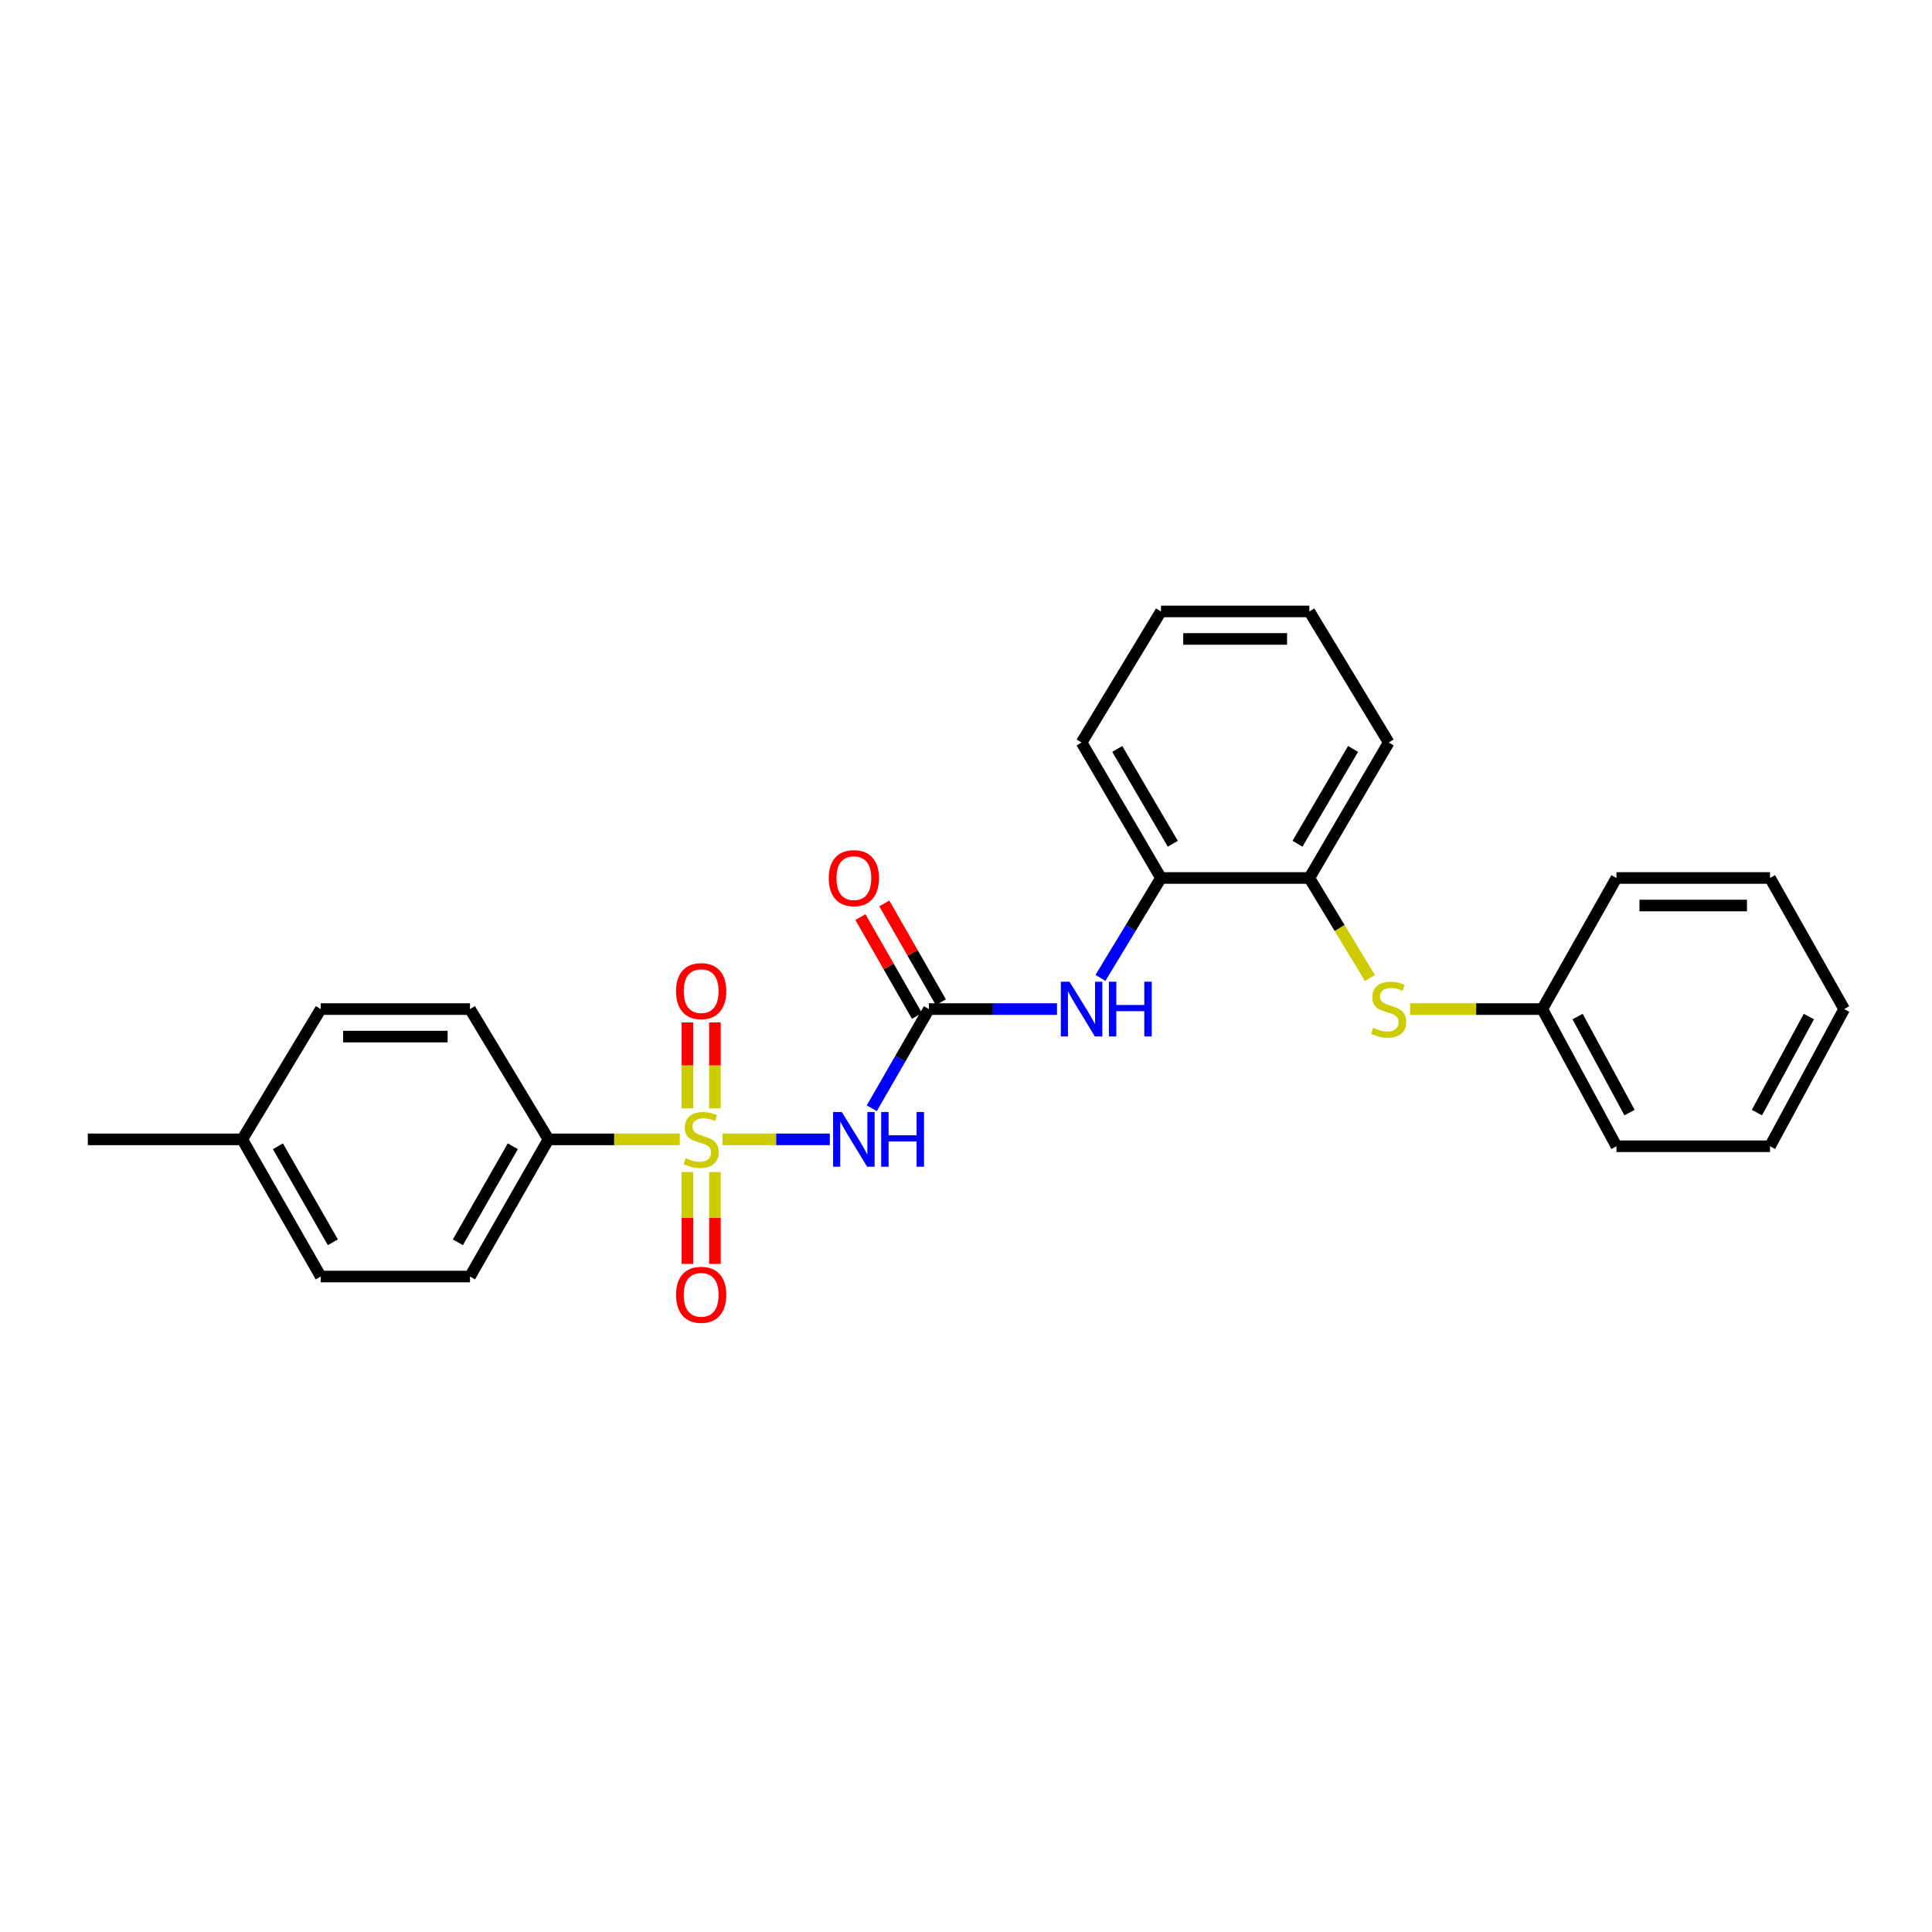<?xml version='1.0' encoding='iso-8859-1'?>
<svg version='1.1' baseProfile='full'
              xmlns='http://www.w3.org/2000/svg'
                      xmlns:rdkit='http://www.rdkit.org/xml'
                      xmlns:xlink='http://www.w3.org/1999/xlink'
                  xml:space='preserve'
width='1000px' height='1000px' viewBox='0 0 1000 1000'>
<!-- END OF HEADER -->
<rect style='opacity:1.0;fill:#FFFFFF;stroke:none' width='1000' height='1000' x='0' y='0'> </rect>
<path class='bond-0' d='M 373.981,589.737 L 401.751,589.737' style='fill:none;fill-rule:evenodd;stroke:#CCCC00;stroke-width:6px;stroke-linecap:butt;stroke-linejoin:miter;stroke-opacity:1' />
<path class='bond-0' d='M 401.751,589.737 L 429.521,589.737' style='fill:none;fill-rule:evenodd;stroke:#0000FF;stroke-width:6px;stroke-linecap:butt;stroke-linejoin:miter;stroke-opacity:1' />
<path class='bond-3' d='M 351.869,589.737 L 317.879,589.737' style='fill:none;fill-rule:evenodd;stroke:#CCCC00;stroke-width:6px;stroke-linecap:butt;stroke-linejoin:miter;stroke-opacity:1' />
<path class='bond-3' d='M 317.879,589.737 L 283.89,589.737' style='fill:none;fill-rule:evenodd;stroke:#000000;stroke-width:6px;stroke-linecap:butt;stroke-linejoin:miter;stroke-opacity:1' />
<path class='bond-4' d='M 370.047,573.696 L 370.047,551.45' style='fill:none;fill-rule:evenodd;stroke:#CCCC00;stroke-width:6px;stroke-linecap:butt;stroke-linejoin:miter;stroke-opacity:1' />
<path class='bond-4' d='M 370.047,551.45 L 370.047,529.204' style='fill:none;fill-rule:evenodd;stroke:#FF0000;stroke-width:6px;stroke-linecap:butt;stroke-linejoin:miter;stroke-opacity:1' />
<path class='bond-4' d='M 355.802,573.696 L 355.802,551.45' style='fill:none;fill-rule:evenodd;stroke:#CCCC00;stroke-width:6px;stroke-linecap:butt;stroke-linejoin:miter;stroke-opacity:1' />
<path class='bond-4' d='M 355.802,551.45 L 355.802,529.204' style='fill:none;fill-rule:evenodd;stroke:#FF0000;stroke-width:6px;stroke-linecap:butt;stroke-linejoin:miter;stroke-opacity:1' />
<path class='bond-5' d='M 355.802,606.626 L 355.802,630.414' style='fill:none;fill-rule:evenodd;stroke:#CCCC00;stroke-width:6px;stroke-linecap:butt;stroke-linejoin:miter;stroke-opacity:1' />
<path class='bond-5' d='M 355.802,630.414 L 355.802,654.202' style='fill:none;fill-rule:evenodd;stroke:#FF0000;stroke-width:6px;stroke-linecap:butt;stroke-linejoin:miter;stroke-opacity:1' />
<path class='bond-5' d='M 370.047,606.626 L 370.047,630.414' style='fill:none;fill-rule:evenodd;stroke:#CCCC00;stroke-width:6px;stroke-linecap:butt;stroke-linejoin:miter;stroke-opacity:1' />
<path class='bond-5' d='M 370.047,630.414 L 370.047,654.202' style='fill:none;fill-rule:evenodd;stroke:#FF0000;stroke-width:6px;stroke-linecap:butt;stroke-linejoin:miter;stroke-opacity:1' />
<path class='bond-1' d='M 451.234,573.631 L 466.013,547.963' style='fill:none;fill-rule:evenodd;stroke:#0000FF;stroke-width:6px;stroke-linecap:butt;stroke-linejoin:miter;stroke-opacity:1' />
<path class='bond-1' d='M 466.013,547.963 L 480.793,522.295' style='fill:none;fill-rule:evenodd;stroke:#000000;stroke-width:6px;stroke-linecap:butt;stroke-linejoin:miter;stroke-opacity:1' />
<path class='bond-2' d='M 480.793,522.295 L 513.953,522.295' style='fill:none;fill-rule:evenodd;stroke:#000000;stroke-width:6px;stroke-linecap:butt;stroke-linejoin:miter;stroke-opacity:1' />
<path class='bond-2' d='M 513.953,522.295 L 547.113,522.295' style='fill:none;fill-rule:evenodd;stroke:#0000FF;stroke-width:6px;stroke-linecap:butt;stroke-linejoin:miter;stroke-opacity:1' />
<path class='bond-9' d='M 486.975,518.757 L 472.341,493.188' style='fill:none;fill-rule:evenodd;stroke:#000000;stroke-width:6px;stroke-linecap:butt;stroke-linejoin:miter;stroke-opacity:1' />
<path class='bond-9' d='M 472.341,493.188 L 457.708,467.619' style='fill:none;fill-rule:evenodd;stroke:#FF0000;stroke-width:6px;stroke-linecap:butt;stroke-linejoin:miter;stroke-opacity:1' />
<path class='bond-9' d='M 474.612,525.833 L 459.978,500.264' style='fill:none;fill-rule:evenodd;stroke:#000000;stroke-width:6px;stroke-linecap:butt;stroke-linejoin:miter;stroke-opacity:1' />
<path class='bond-9' d='M 459.978,500.264 L 445.344,474.694' style='fill:none;fill-rule:evenodd;stroke:#FF0000;stroke-width:6px;stroke-linecap:butt;stroke-linejoin:miter;stroke-opacity:1' />
<path class='bond-6' d='M 569.602,506.152 L 585.255,480.297' style='fill:none;fill-rule:evenodd;stroke:#0000FF;stroke-width:6px;stroke-linecap:butt;stroke-linejoin:miter;stroke-opacity:1' />
<path class='bond-6' d='M 585.255,480.297 L 600.909,454.442' style='fill:none;fill-rule:evenodd;stroke:#000000;stroke-width:6px;stroke-linecap:butt;stroke-linejoin:miter;stroke-opacity:1' />
<path class='bond-10' d='M 283.89,589.737 L 243.268,660.731' style='fill:none;fill-rule:evenodd;stroke:#000000;stroke-width:6px;stroke-linecap:butt;stroke-linejoin:miter;stroke-opacity:1' />
<path class='bond-10' d='M 265.432,593.311 L 236.997,643.008' style='fill:none;fill-rule:evenodd;stroke:#000000;stroke-width:6px;stroke-linecap:butt;stroke-linejoin:miter;stroke-opacity:1' />
<path class='bond-11' d='M 283.89,589.737 L 243.268,522.295' style='fill:none;fill-rule:evenodd;stroke:#000000;stroke-width:6px;stroke-linecap:butt;stroke-linejoin:miter;stroke-opacity:1' />
<path class='bond-8' d='M 600.909,454.442 L 677.712,454.442' style='fill:none;fill-rule:evenodd;stroke:#000000;stroke-width:6px;stroke-linecap:butt;stroke-linejoin:miter;stroke-opacity:1' />
<path class='bond-16' d='M 600.909,454.442 L 559.828,384.326' style='fill:none;fill-rule:evenodd;stroke:#000000;stroke-width:6px;stroke-linecap:butt;stroke-linejoin:miter;stroke-opacity:1' />
<path class='bond-16' d='M 607.038,436.724 L 578.281,387.642' style='fill:none;fill-rule:evenodd;stroke:#000000;stroke-width:6px;stroke-linecap:butt;stroke-linejoin:miter;stroke-opacity:1' />
<path class='bond-7' d='M 709.044,506.192 L 693.378,480.317' style='fill:none;fill-rule:evenodd;stroke:#CCCC00;stroke-width:6px;stroke-linecap:butt;stroke-linejoin:miter;stroke-opacity:1' />
<path class='bond-7' d='M 693.378,480.317 L 677.712,454.442' style='fill:none;fill-rule:evenodd;stroke:#000000;stroke-width:6px;stroke-linecap:butt;stroke-linejoin:miter;stroke-opacity:1' />
<path class='bond-12' d='M 729.86,522.295 L 764.07,522.295' style='fill:none;fill-rule:evenodd;stroke:#CCCC00;stroke-width:6px;stroke-linecap:butt;stroke-linejoin:miter;stroke-opacity:1' />
<path class='bond-12' d='M 764.07,522.295 L 798.279,522.295' style='fill:none;fill-rule:evenodd;stroke:#000000;stroke-width:6px;stroke-linecap:butt;stroke-linejoin:miter;stroke-opacity:1' />
<path class='bond-17' d='M 677.712,454.442 L 718.793,384.326' style='fill:none;fill-rule:evenodd;stroke:#000000;stroke-width:6px;stroke-linecap:butt;stroke-linejoin:miter;stroke-opacity:1' />
<path class='bond-17' d='M 671.584,436.724 L 700.34,387.642' style='fill:none;fill-rule:evenodd;stroke:#000000;stroke-width:6px;stroke-linecap:butt;stroke-linejoin:miter;stroke-opacity:1' />
<path class='bond-13' d='M 243.268,660.731 L 166.021,660.731' style='fill:none;fill-rule:evenodd;stroke:#000000;stroke-width:6px;stroke-linecap:butt;stroke-linejoin:miter;stroke-opacity:1' />
<path class='bond-14' d='M 243.268,522.295 L 166.021,522.295' style='fill:none;fill-rule:evenodd;stroke:#000000;stroke-width:6px;stroke-linecap:butt;stroke-linejoin:miter;stroke-opacity:1' />
<path class='bond-14' d='M 231.681,536.54 L 177.608,536.54' style='fill:none;fill-rule:evenodd;stroke:#000000;stroke-width:6px;stroke-linecap:butt;stroke-linejoin:miter;stroke-opacity:1' />
<path class='bond-18' d='M 798.279,522.295 L 836.677,593.306' style='fill:none;fill-rule:evenodd;stroke:#000000;stroke-width:6px;stroke-linecap:butt;stroke-linejoin:miter;stroke-opacity:1' />
<path class='bond-18' d='M 816.569,526.171 L 843.448,575.878' style='fill:none;fill-rule:evenodd;stroke:#000000;stroke-width:6px;stroke-linecap:butt;stroke-linejoin:miter;stroke-opacity:1' />
<path class='bond-19' d='M 798.279,522.295 L 836.677,454.442' style='fill:none;fill-rule:evenodd;stroke:#000000;stroke-width:6px;stroke-linecap:butt;stroke-linejoin:miter;stroke-opacity:1' />
<path class='bond-26' d='M 166.021,660.731 L 125.384,589.737' style='fill:none;fill-rule:evenodd;stroke:#000000;stroke-width:6px;stroke-linecap:butt;stroke-linejoin:miter;stroke-opacity:1' />
<path class='bond-26' d='M 172.289,643.006 L 143.842,593.309' style='fill:none;fill-rule:evenodd;stroke:#000000;stroke-width:6px;stroke-linecap:butt;stroke-linejoin:miter;stroke-opacity:1' />
<path class='bond-15' d='M 166.021,522.295 L 125.384,589.737' style='fill:none;fill-rule:evenodd;stroke:#000000;stroke-width:6px;stroke-linecap:butt;stroke-linejoin:miter;stroke-opacity:1' />
<path class='bond-20' d='M 125.384,589.737 L 45.455,589.737' style='fill:none;fill-rule:evenodd;stroke:#000000;stroke-width:6px;stroke-linecap:butt;stroke-linejoin:miter;stroke-opacity:1' />
<path class='bond-21' d='M 559.828,384.326 L 600.909,316.473' style='fill:none;fill-rule:evenodd;stroke:#000000;stroke-width:6px;stroke-linecap:butt;stroke-linejoin:miter;stroke-opacity:1' />
<path class='bond-27' d='M 718.793,384.326 L 677.712,316.473' style='fill:none;fill-rule:evenodd;stroke:#000000;stroke-width:6px;stroke-linecap:butt;stroke-linejoin:miter;stroke-opacity:1' />
<path class='bond-24' d='M 836.677,593.306 L 916.148,593.306' style='fill:none;fill-rule:evenodd;stroke:#000000;stroke-width:6px;stroke-linecap:butt;stroke-linejoin:miter;stroke-opacity:1' />
<path class='bond-23' d='M 836.677,454.442 L 916.148,454.442' style='fill:none;fill-rule:evenodd;stroke:#000000;stroke-width:6px;stroke-linecap:butt;stroke-linejoin:miter;stroke-opacity:1' />
<path class='bond-23' d='M 848.598,468.687 L 904.227,468.687' style='fill:none;fill-rule:evenodd;stroke:#000000;stroke-width:6px;stroke-linecap:butt;stroke-linejoin:miter;stroke-opacity:1' />
<path class='bond-22' d='M 600.909,316.473 L 677.712,316.473' style='fill:none;fill-rule:evenodd;stroke:#000000;stroke-width:6px;stroke-linecap:butt;stroke-linejoin:miter;stroke-opacity:1' />
<path class='bond-22' d='M 612.43,330.718 L 666.192,330.718' style='fill:none;fill-rule:evenodd;stroke:#000000;stroke-width:6px;stroke-linecap:butt;stroke-linejoin:miter;stroke-opacity:1' />
<path class='bond-25' d='M 916.148,454.442 L 954.545,522.295' style='fill:none;fill-rule:evenodd;stroke:#000000;stroke-width:6px;stroke-linecap:butt;stroke-linejoin:miter;stroke-opacity:1' />
<path class='bond-28' d='M 916.148,593.306 L 954.545,522.295' style='fill:none;fill-rule:evenodd;stroke:#000000;stroke-width:6px;stroke-linecap:butt;stroke-linejoin:miter;stroke-opacity:1' />
<path class='bond-28' d='M 909.377,575.878 L 936.256,526.171' style='fill:none;fill-rule:evenodd;stroke:#000000;stroke-width:6px;stroke-linecap:butt;stroke-linejoin:miter;stroke-opacity:1' />
<path  class='atom-0' d='M 354.925 599.457
Q 355.245 599.577, 356.565 600.137
Q 357.885 600.697, 359.325 601.057
Q 360.805 601.377, 362.245 601.377
Q 364.925 601.377, 366.485 600.097
Q 368.045 598.777, 368.045 596.497
Q 368.045 594.937, 367.245 593.977
Q 366.485 593.017, 365.285 592.497
Q 364.085 591.977, 362.085 591.377
Q 359.565 590.617, 358.045 589.897
Q 356.565 589.177, 355.485 587.657
Q 354.445 586.137, 354.445 583.577
Q 354.445 580.017, 356.845 577.817
Q 359.285 575.617, 364.085 575.617
Q 367.365 575.617, 371.085 577.177
L 370.165 580.257
Q 366.765 578.857, 364.205 578.857
Q 361.445 578.857, 359.925 580.017
Q 358.405 581.137, 358.445 583.097
Q 358.445 584.617, 359.205 585.537
Q 360.005 586.457, 361.125 586.977
Q 362.285 587.497, 364.205 588.097
Q 366.765 588.897, 368.285 589.697
Q 369.805 590.497, 370.885 592.137
Q 372.005 593.737, 372.005 596.497
Q 372.005 600.417, 369.365 602.537
Q 366.765 604.617, 362.405 604.617
Q 359.885 604.617, 357.965 604.057
Q 356.085 603.537, 353.845 602.617
L 354.925 599.457
' fill='#CCCC00'/>
<path  class='atom-1' d='M 435.7 575.577
L 444.98 590.577
Q 445.9 592.057, 447.38 594.737
Q 448.86 597.417, 448.94 597.577
L 448.94 575.577
L 452.7 575.577
L 452.7 603.897
L 448.82 603.897
L 438.86 587.497
Q 437.7 585.577, 436.46 583.377
Q 435.26 581.177, 434.9 580.497
L 434.9 603.897
L 431.22 603.897
L 431.22 575.577
L 435.7 575.577
' fill='#0000FF'/>
<path  class='atom-1' d='M 456.1 575.577
L 459.94 575.577
L 459.94 587.617
L 474.42 587.617
L 474.42 575.577
L 478.26 575.577
L 478.26 603.897
L 474.42 603.897
L 474.42 590.817
L 459.94 590.817
L 459.94 603.897
L 456.1 603.897
L 456.1 575.577
' fill='#0000FF'/>
<path  class='atom-3' d='M 553.568 508.135
L 562.848 523.135
Q 563.768 524.615, 565.248 527.295
Q 566.728 529.975, 566.808 530.135
L 566.808 508.135
L 570.568 508.135
L 570.568 536.455
L 566.688 536.455
L 556.728 520.055
Q 555.568 518.135, 554.328 515.935
Q 553.128 513.735, 552.768 513.055
L 552.768 536.455
L 549.088 536.455
L 549.088 508.135
L 553.568 508.135
' fill='#0000FF'/>
<path  class='atom-3' d='M 573.968 508.135
L 577.808 508.135
L 577.808 520.175
L 592.288 520.175
L 592.288 508.135
L 596.128 508.135
L 596.128 536.455
L 592.288 536.455
L 592.288 523.375
L 577.808 523.375
L 577.808 536.455
L 573.968 536.455
L 573.968 508.135
' fill='#0000FF'/>
<path  class='atom-5' d='M 349.925 513.005
Q 349.925 506.205, 353.285 502.405
Q 356.645 498.605, 362.925 498.605
Q 369.205 498.605, 372.565 502.405
Q 375.925 506.205, 375.925 513.005
Q 375.925 519.885, 372.525 523.805
Q 369.125 527.685, 362.925 527.685
Q 356.685 527.685, 353.285 523.805
Q 349.925 519.925, 349.925 513.005
M 362.925 524.485
Q 367.245 524.485, 369.565 521.605
Q 371.925 518.685, 371.925 513.005
Q 371.925 507.445, 369.565 504.645
Q 367.245 501.805, 362.925 501.805
Q 358.605 501.805, 356.245 504.605
Q 353.925 507.405, 353.925 513.005
Q 353.925 518.725, 356.245 521.605
Q 358.605 524.485, 362.925 524.485
' fill='#FF0000'/>
<path  class='atom-6' d='M 349.925 670.189
Q 349.925 663.389, 353.285 659.589
Q 356.645 655.789, 362.925 655.789
Q 369.205 655.789, 372.565 659.589
Q 375.925 663.389, 375.925 670.189
Q 375.925 677.069, 372.525 680.989
Q 369.125 684.869, 362.925 684.869
Q 356.685 684.869, 353.285 680.989
Q 349.925 677.109, 349.925 670.189
M 362.925 681.669
Q 367.245 681.669, 369.565 678.789
Q 371.925 675.869, 371.925 670.189
Q 371.925 664.629, 369.565 661.829
Q 367.245 658.989, 362.925 658.989
Q 358.605 658.989, 356.245 661.789
Q 353.925 664.589, 353.925 670.189
Q 353.925 675.909, 356.245 678.789
Q 358.605 681.669, 362.925 681.669
' fill='#FF0000'/>
<path  class='atom-8' d='M 710.793 532.015
Q 711.113 532.135, 712.433 532.695
Q 713.753 533.255, 715.193 533.615
Q 716.673 533.935, 718.113 533.935
Q 720.793 533.935, 722.353 532.655
Q 723.913 531.335, 723.913 529.055
Q 723.913 527.495, 723.113 526.535
Q 722.353 525.575, 721.153 525.055
Q 719.953 524.535, 717.953 523.935
Q 715.433 523.175, 713.913 522.455
Q 712.433 521.735, 711.353 520.215
Q 710.313 518.695, 710.313 516.135
Q 710.313 512.575, 712.713 510.375
Q 715.153 508.175, 719.953 508.175
Q 723.233 508.175, 726.953 509.735
L 726.033 512.815
Q 722.633 511.415, 720.073 511.415
Q 717.313 511.415, 715.793 512.575
Q 714.273 513.695, 714.313 515.655
Q 714.313 517.175, 715.073 518.095
Q 715.873 519.015, 716.993 519.535
Q 718.153 520.055, 720.073 520.655
Q 722.633 521.455, 724.153 522.255
Q 725.673 523.055, 726.753 524.695
Q 727.873 526.295, 727.873 529.055
Q 727.873 532.975, 725.233 535.095
Q 722.633 537.175, 718.273 537.175
Q 715.753 537.175, 713.833 536.615
Q 711.953 536.095, 709.713 535.175
L 710.793 532.015
' fill='#CCCC00'/>
<path  class='atom-10' d='M 428.96 454.522
Q 428.96 447.722, 432.32 443.922
Q 435.68 440.122, 441.96 440.122
Q 448.24 440.122, 451.6 443.922
Q 454.96 447.722, 454.96 454.522
Q 454.96 461.402, 451.56 465.322
Q 448.16 469.202, 441.96 469.202
Q 435.72 469.202, 432.32 465.322
Q 428.96 461.442, 428.96 454.522
M 441.96 466.002
Q 446.28 466.002, 448.6 463.122
Q 450.96 460.202, 450.96 454.522
Q 450.96 448.962, 448.6 446.162
Q 446.28 443.322, 441.96 443.322
Q 437.64 443.322, 435.28 446.122
Q 432.96 448.922, 432.96 454.522
Q 432.96 460.242, 435.28 463.122
Q 437.64 466.002, 441.96 466.002
' fill='#FF0000'/>
</svg>
